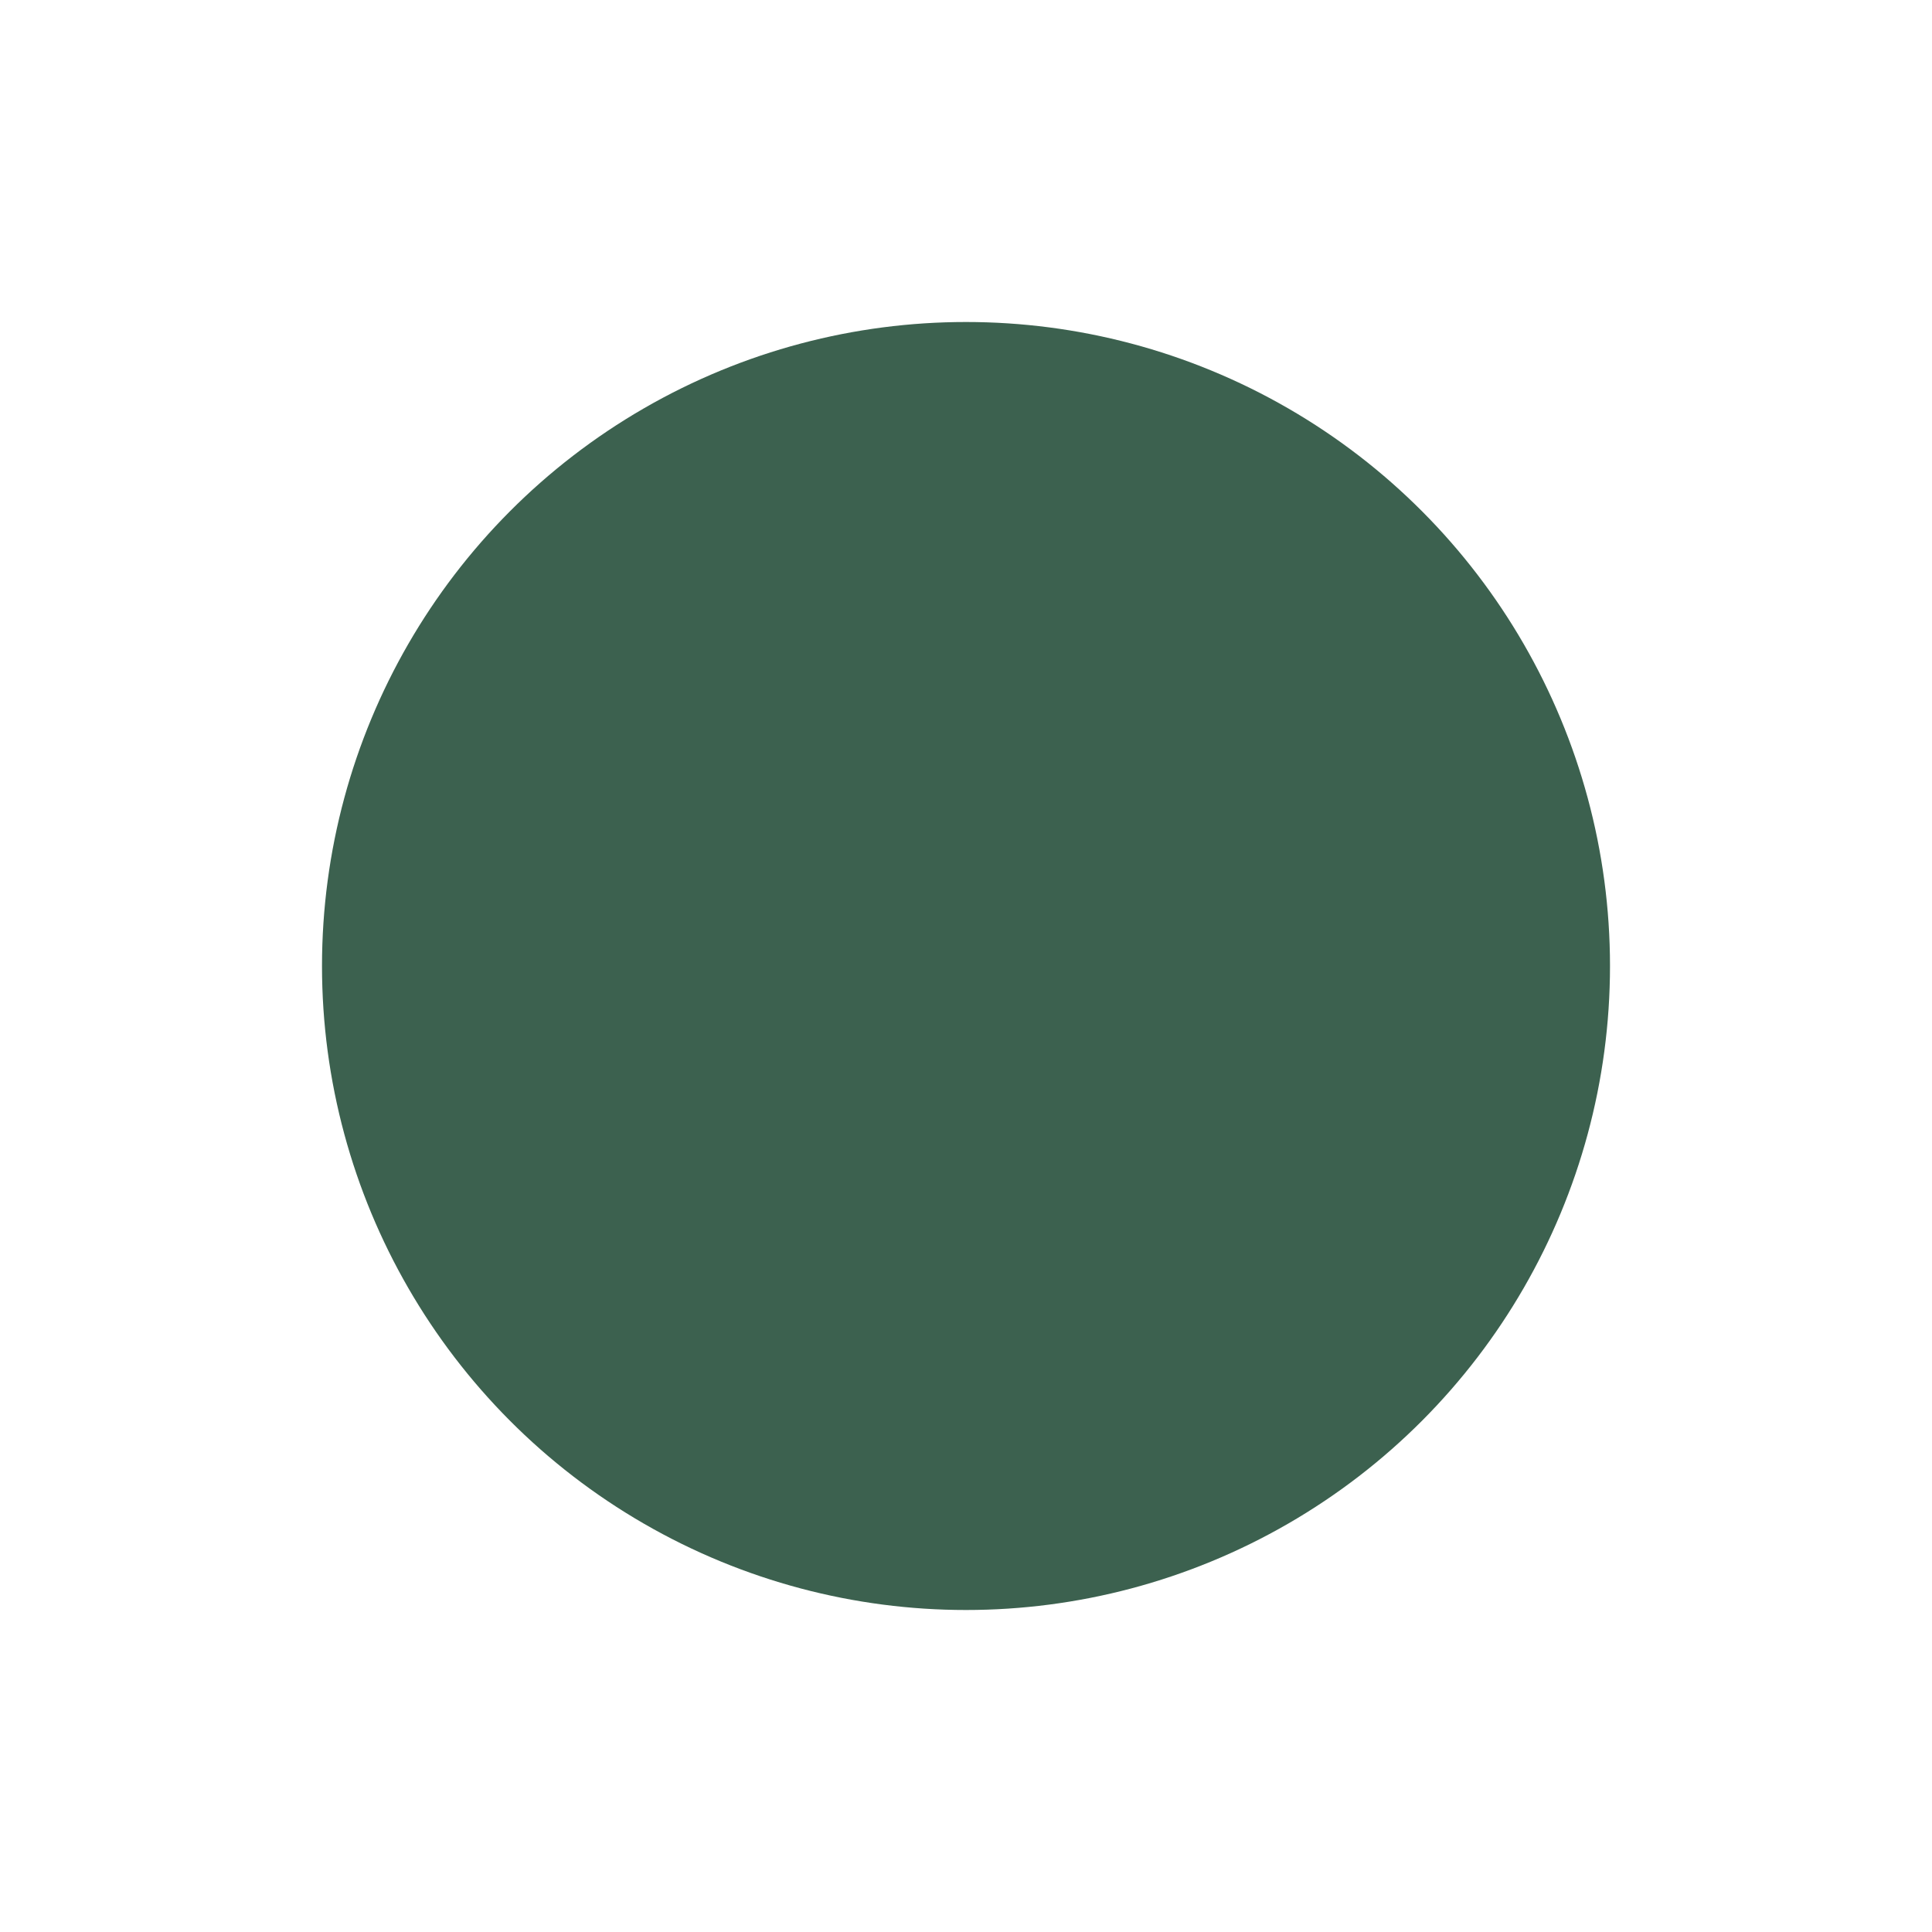 <?xml version="1.0" encoding="UTF-8"?>
<svg width="24px" height="24px" viewBox="0 0 24 24" version="1.1" xmlns="http://www.w3.org/2000/svg" xmlns:xlink="http://www.w3.org/1999/xlink">
    <!-- Generator: Sketch 51.3 (57544) - http://www.bohemiancoding.com/sketch -->
    <title>hunter green</title>
    <desc>Created with Sketch.</desc>
    <defs></defs>
    <g id="Page-1" stroke="none" stroke-width="1" fill="none" fill-rule="evenodd">
        <g id="Ui-elements-part-2" transform="translate(-1208, -369)">
            <g id="hunter-green" transform="translate(1209, 370)" fill-rule="nonzero">
                <circle id="Oval-Copy-13" fill="#3C614F" cx="11" cy="11" r="8"></circle>
            </g>
        </g>
    </g>
</svg>
